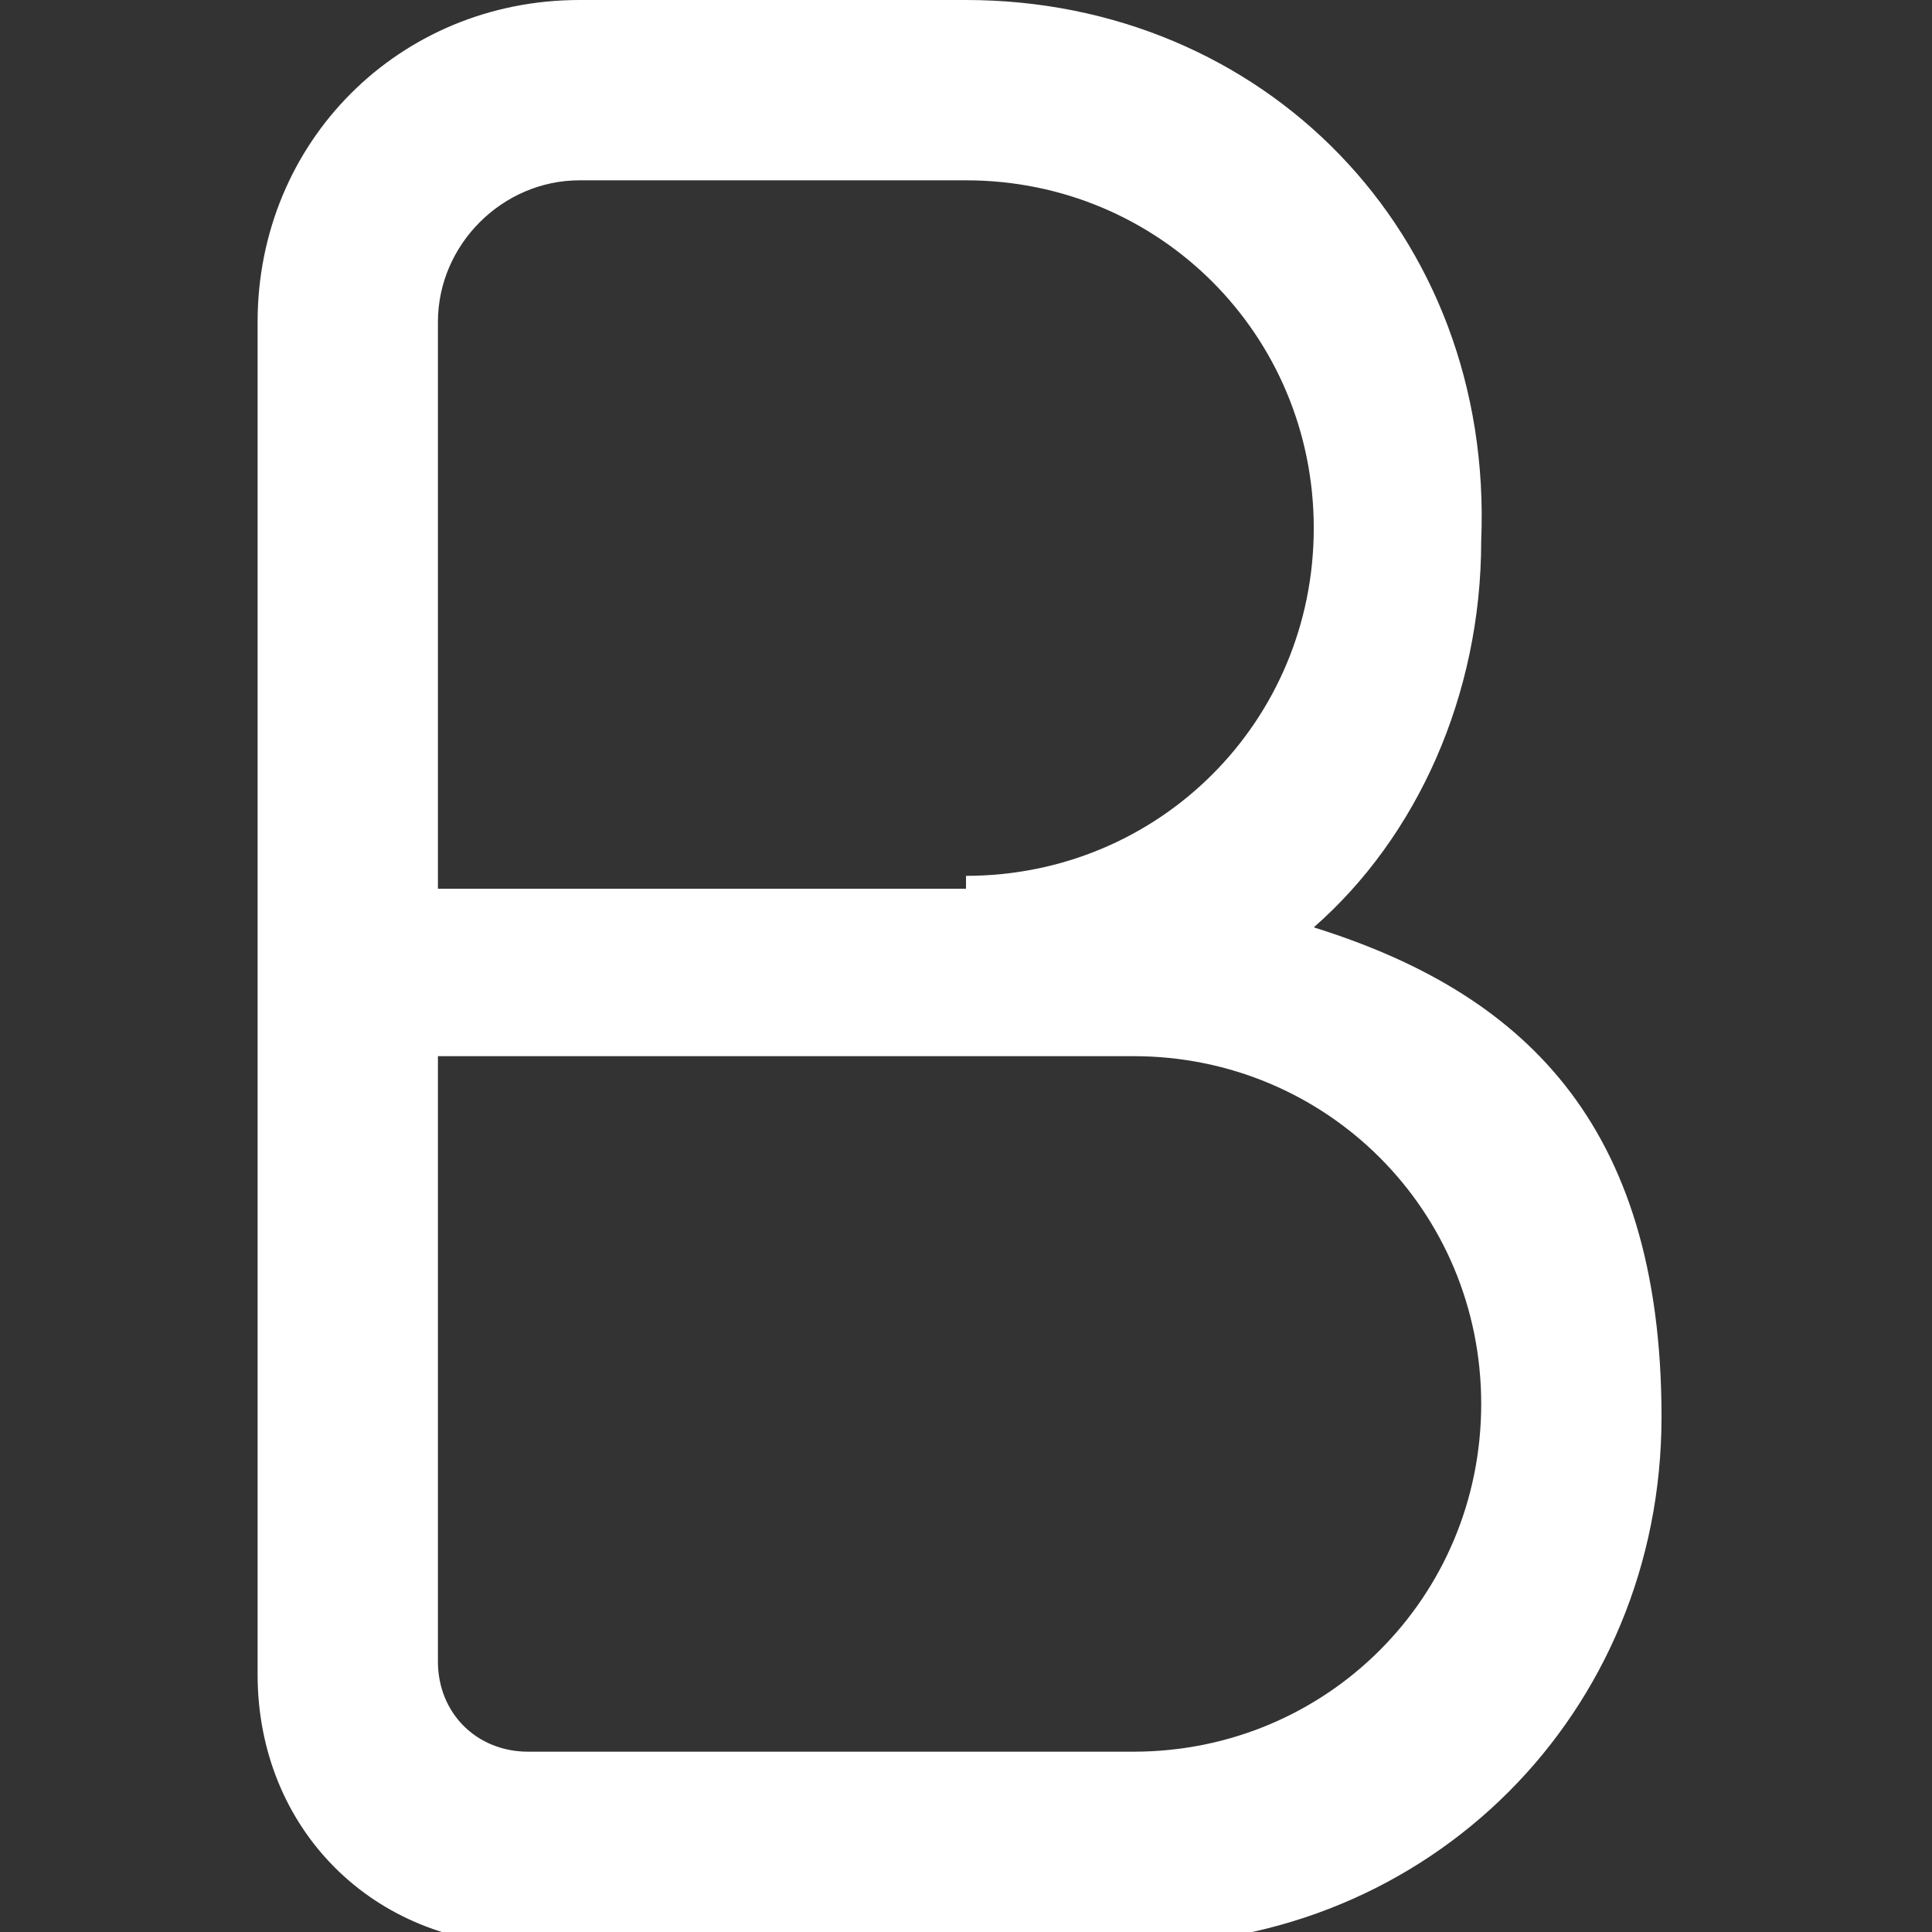 <?xml version="1.0" encoding="UTF-8"?>
<svg id="Layer_1" xmlns="http://www.w3.org/2000/svg" width=".2in" height=".2in" version="1.1" xmlns:inkscape="http://www.inkscape.org/namespaces/inkscape" xmlns:sodipodi="http://sodipodi.sourceforge.net/DTD/sodipodi-0.dtd" xmlns:svg="http://www.w3.org/2000/svg" viewBox="0 0 15 15">
  <rect x="0" y="0" width="15" height="15" fill="#333333" stroke="none"/>
  <!-- Generator: Adobe Illustrator 29.3.1, SVG Export Plug-In . SVG Version: 2.1.0 Build 151)  -->
  <defs>
    <style>
      .st0 {
        fill: #fff;
        fill-rule: evenodd;
      }
    </style>
  </defs>
  <sodipodi:namedview id="namedview1" bordercolor="#000000" borderopacity="0.25" inkscape:current-layer="Layer_1" inkscape:cx="7.4902975" inkscape:cy="7.5" inkscape:deskcolor="#d1d1d1" inkscape:pagecheckerboard="0" inkscape:pageopacity="0.0" inkscape:showpageshadow="2" inkscape:window-height="991" inkscape:window-maximized="1" inkscape:window-width="1920" inkscape:window-x="-9" inkscape:window-y="-9" inkscape:zoom="51.533333" pagecolor="#ffffff"/>
  <g id="g1">
    <path id="path1" class="st0" d="M4.5,0C3.1,0,2,1.1,2,2.5v10.5c0,1.2.9,2.1,2.1,2.1h4.7c2.3,0,4.1-1.8,4.1-4.1s-1.1-3.3-2.7-3.8c.8-.7,1.3-1.8,1.3-3C11.6,1.8,9.8,0,7.5,0h-3ZM7.5,6.8c1.5,0,2.7-1.2,2.7-2.7s-1.2-2.7-2.7-2.7h-3c-.6,0-1.1.5-1.1,1.1v4.4h4.1ZM3.4,8.2v4.7c0,.4.3.7.7.7h4.7c1.5,0,2.7-1.2,2.7-2.7s-1.2-2.7-2.7-2.7H3.4Z"/>
  </g>
</svg>